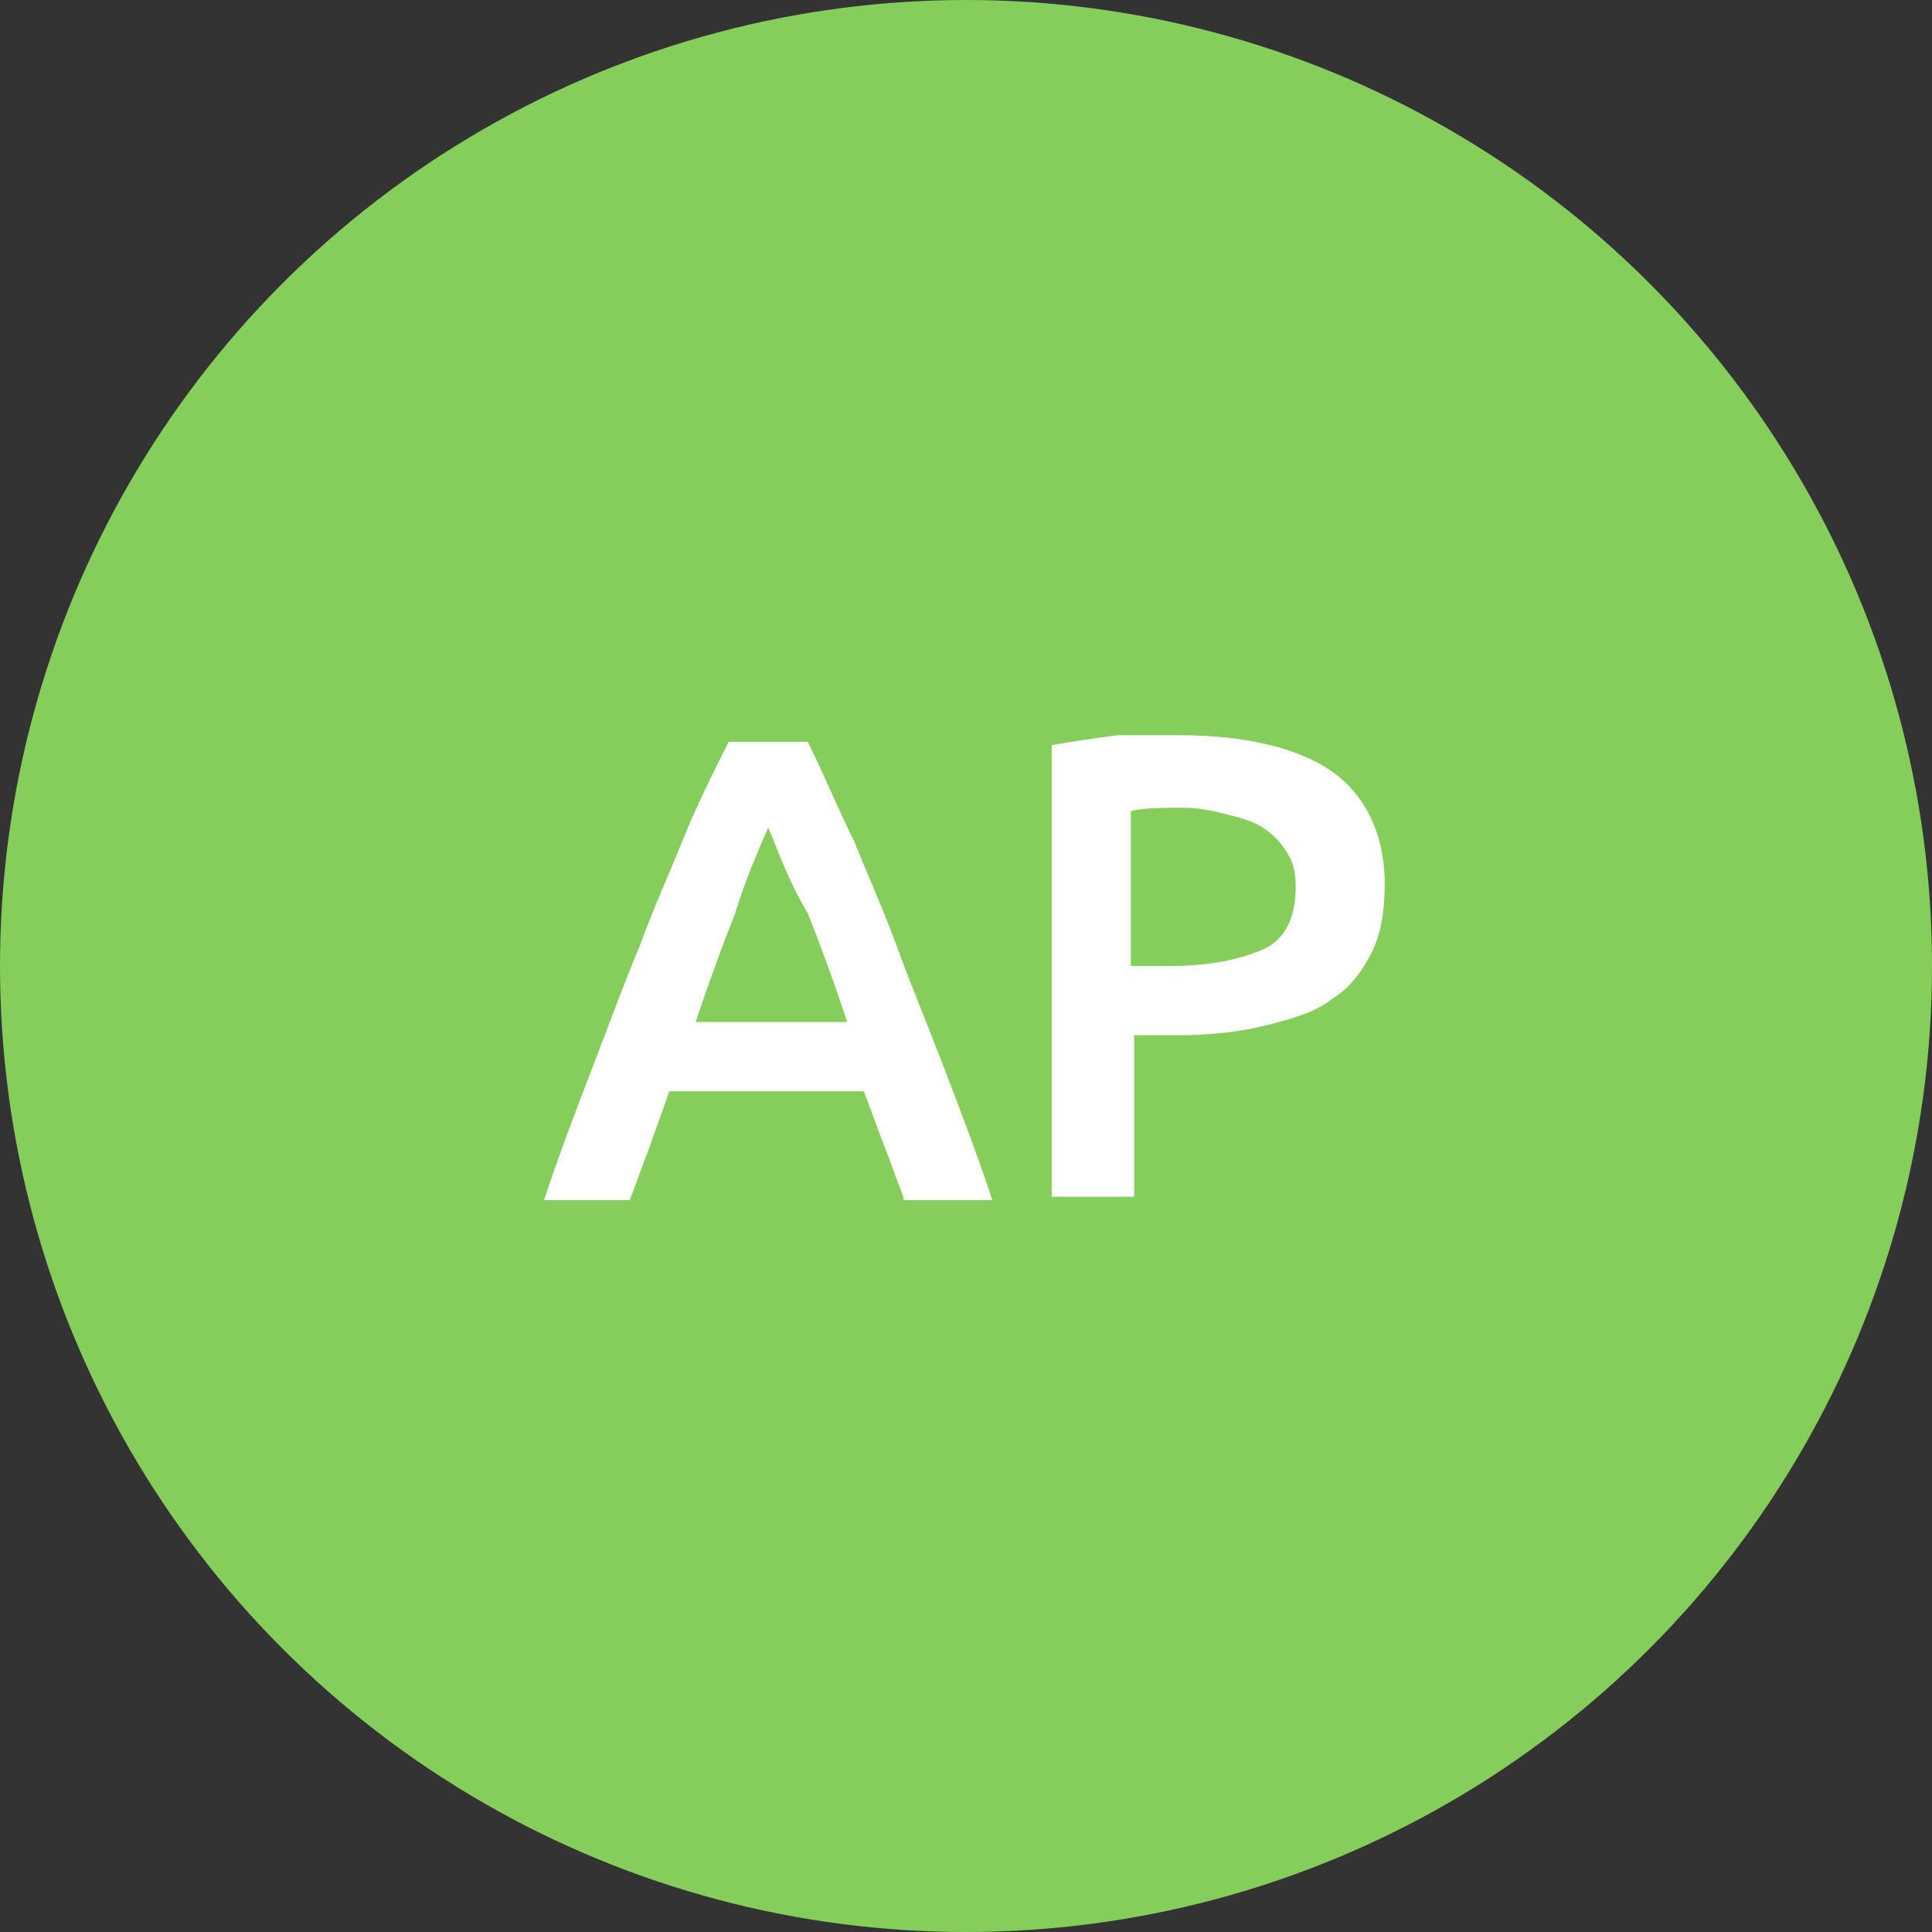 <?xml version="1.0" encoding="utf-8"?>
<!-- Generator: Adobe Illustrator 19.1.0, SVG Export Plug-In . SVG Version: 6.00 Build 0)  -->
<svg version="1.1" id="Layer_1" xmlns="http://www.w3.org/2000/svg" xmlns:xlink="http://www.w3.org/1999/xlink" x="0px" y="0px"
	 viewBox="-5 6.4 58.6 58.6" style="enable-background:new -5 6.4 58.6 58.6;" xml:space="preserve">
<rect x="-5" y="6.4" width="58.6" height="58.6" fill="#333333" stroke="none"/>
<style type="text/css">
	.st0{fill:#85CE5B;}
	.st1{fill:#FFFFFF;}
</style>
<g id="Layer_1_2_">
	<g>
		<g>
			<circle class="st0" cx="24.3" cy="35.7" r="29.3"/>
		</g>
	</g>
</g>
<g>
	<path class="st1" d="M22.4,42.7c-0.2-0.5-0.4-1.1-0.6-1.6c-0.2-0.5-0.4-1.1-0.6-1.6h-5.9c-0.2,0.6-0.4,1.1-0.6,1.7
		c-0.2,0.5-0.4,1.1-0.6,1.6h-2.6c0.5-1.5,1-2.8,1.5-4.1c0.5-1.3,0.9-2.4,1.4-3.6c0.4-1.1,0.9-2.2,1.3-3.2c0.4-1,0.9-2,1.4-3h2.4
		c0.5,1,0.9,2,1.4,3c0.4,1,0.9,2.1,1.3,3.2c0.4,1.1,0.9,2.3,1.4,3.6c0.5,1.3,1,2.6,1.5,4.1H22.4z M18.3,31.5c-0.3,0.7-0.7,1.6-1,2.6
		c-0.4,1-0.8,2.1-1.2,3.3h4.6c-0.4-1.2-0.8-2.3-1.2-3.3C18.9,33.1,18.6,32.2,18.3,31.5z"/>
	<path class="st1" d="M30.8,28.7c2,0,3.6,0.4,4.6,1.1s1.6,1.9,1.6,3.4c0,0.8-0.1,1.5-0.4,2.1c-0.3,0.6-0.7,1.1-1.2,1.4
		c-0.5,0.4-1.2,0.6-2,0.8c-0.8,0.2-1.7,0.3-2.7,0.3h-1.3v4.9h-2.5V29c0.6-0.1,1.2-0.2,2-0.3C29.5,28.7,30.2,28.7,30.8,28.7z
		 M30.9,30.9c-0.6,0-1.2,0-1.6,0.1v4.7h1.2c1.2,0,2.1-0.2,2.8-0.5c0.7-0.3,1-1,1-1.9c0-0.5-0.1-0.8-0.3-1.1
		c-0.2-0.3-0.4-0.5-0.7-0.7s-0.7-0.3-1.1-0.4S31.4,30.9,30.9,30.9z"/>
</g>
</svg>
